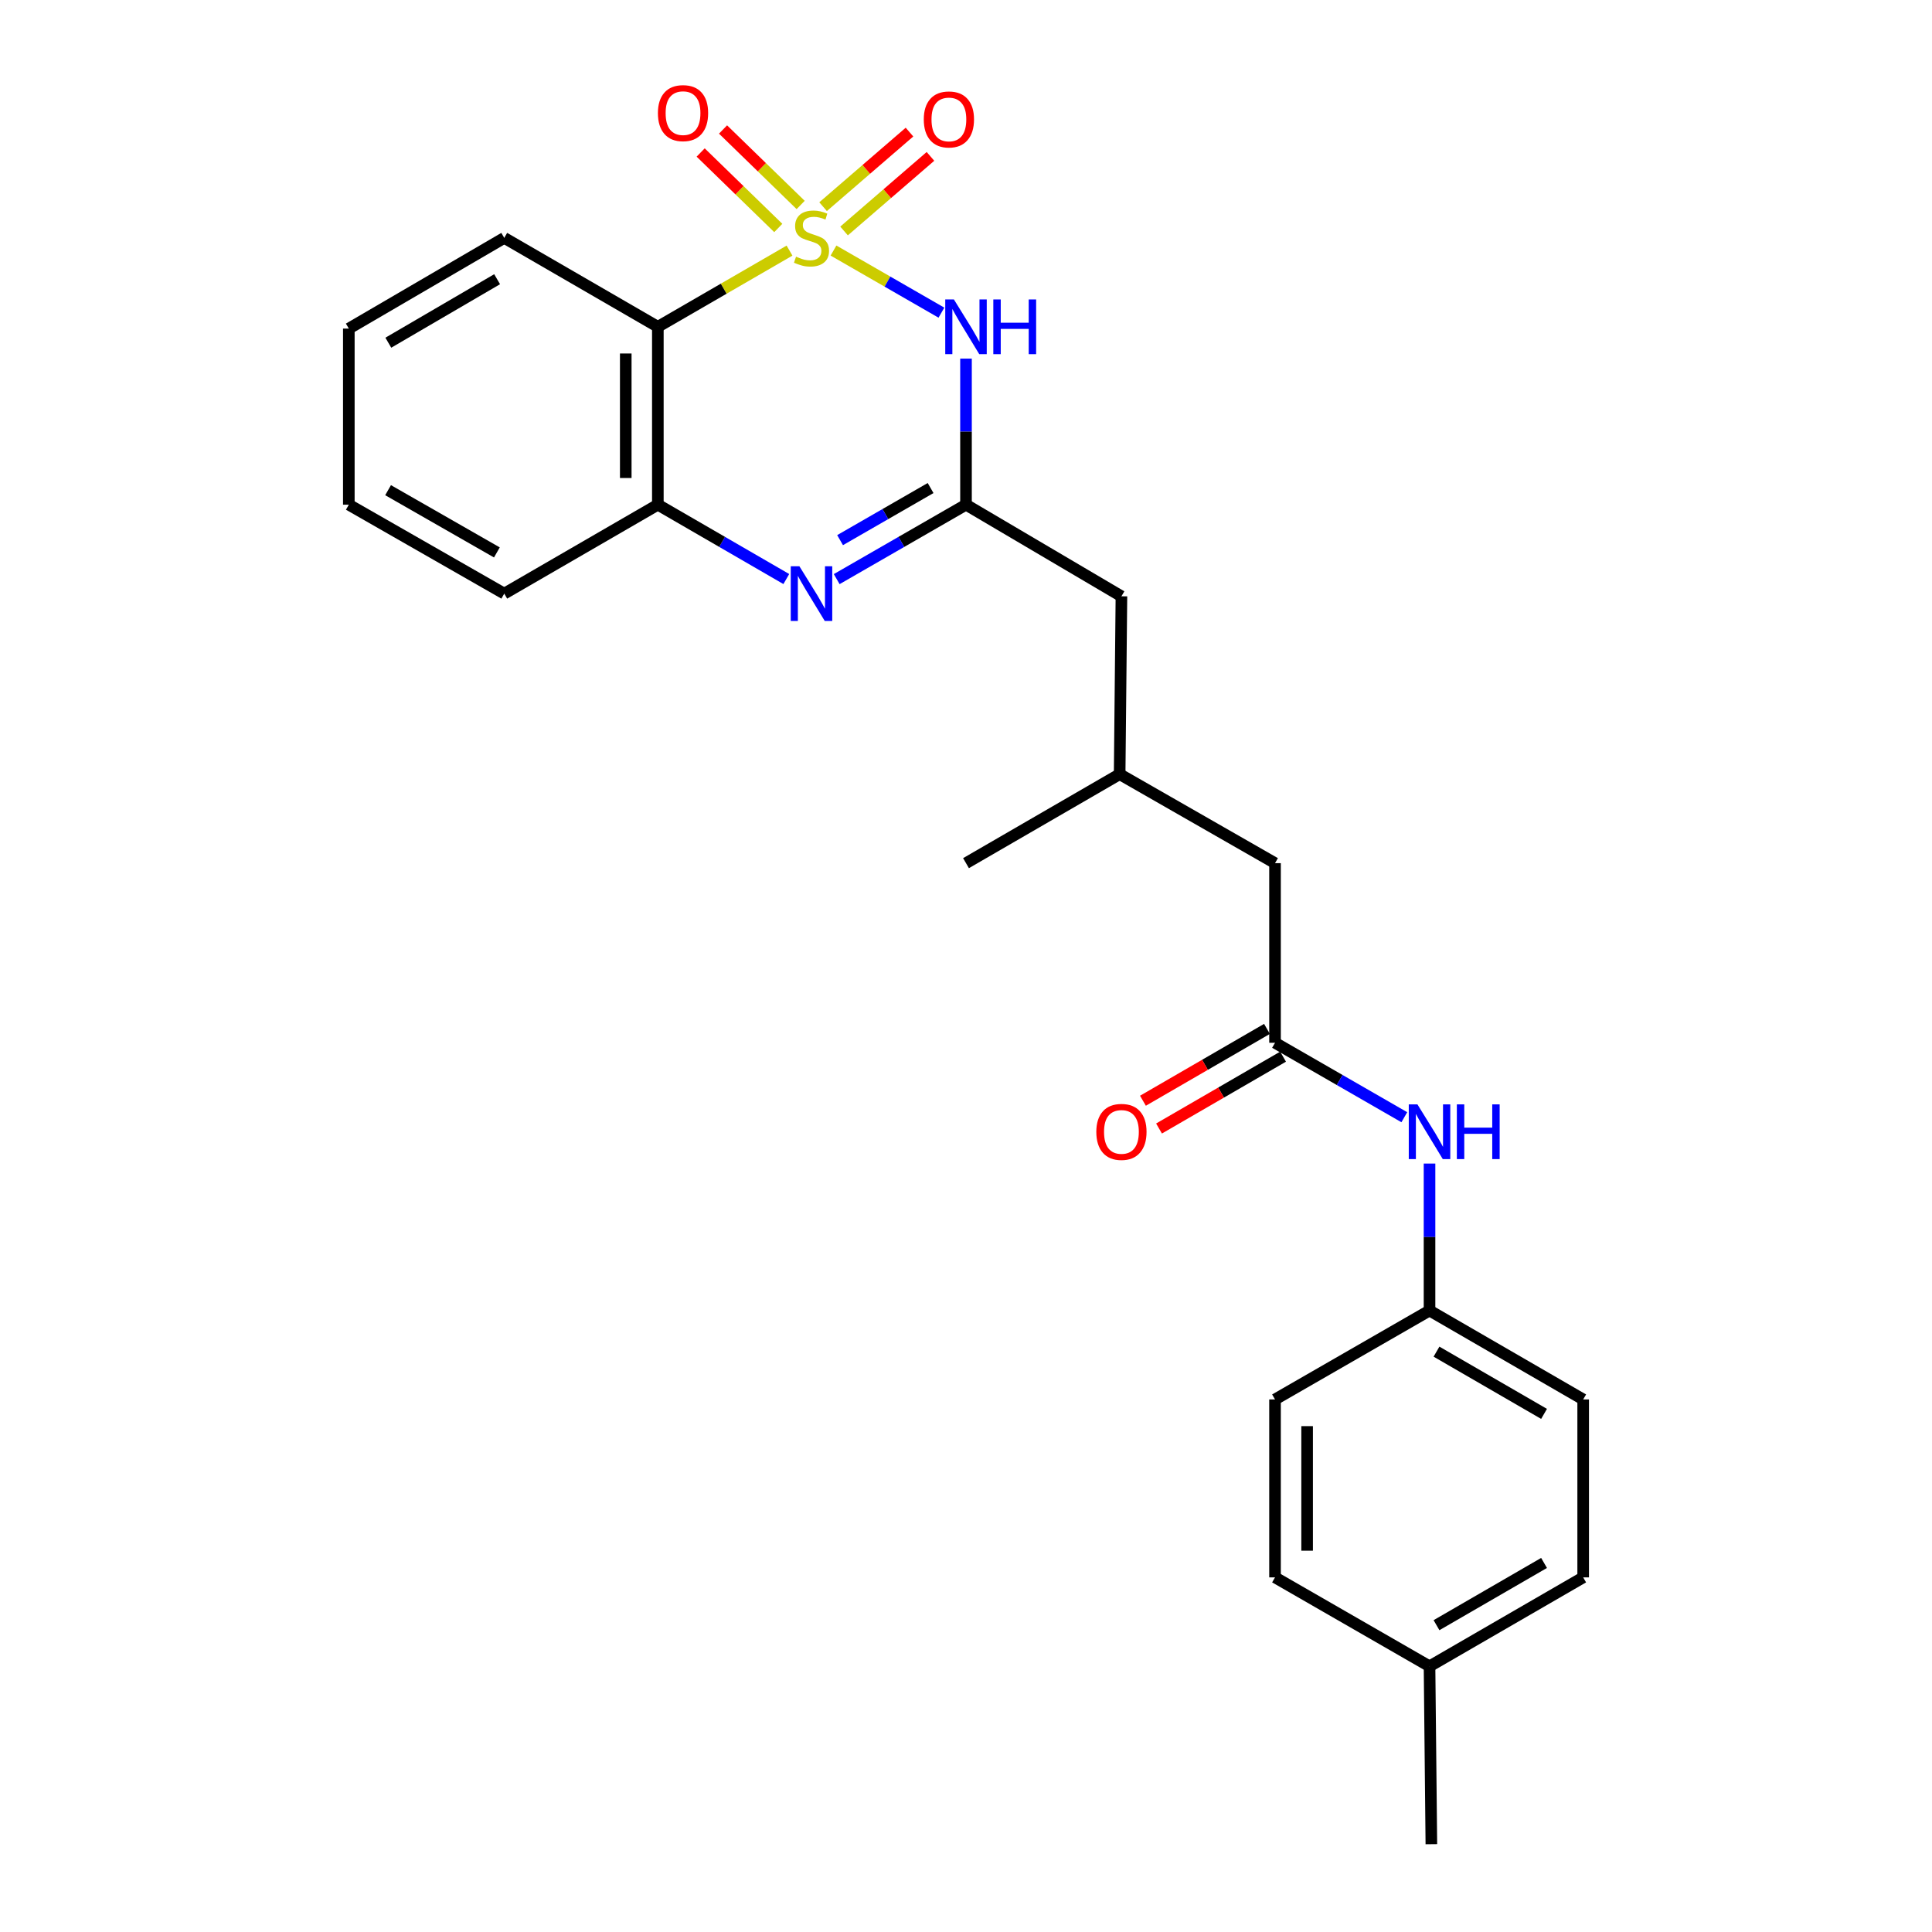 <?xml version='1.0' encoding='iso-8859-1'?>
<svg version='1.1' baseProfile='full'
              xmlns='http://www.w3.org/2000/svg'
                      xmlns:rdkit='http://www.rdkit.org/xml'
                      xmlns:xlink='http://www.w3.org/1999/xlink'
                  xml:space='preserve'
width='1000px' height='1000px' viewBox='0 0 1000 1000'>
<!-- END OF HEADER -->
<rect style='opacity:1.0;fill:#FFFFFF;stroke:none' width='1000' height='1000' x='0' y='0'> </rect>
<path class='bond-0' d='M 431.416,129.683 L 459.349,145.759' style='fill:none;fill-rule:evenodd;stroke:#CCCC00;stroke-width:6px;stroke-linecap:butt;stroke-linejoin:miter;stroke-opacity:1' />
<path class='bond-0' d='M 459.349,145.759 L 487.282,161.835' style='fill:none;fill-rule:evenodd;stroke:#0000FF;stroke-width:6px;stroke-linecap:butt;stroke-linejoin:miter;stroke-opacity:1' />
<path class='bond-1' d='M 408.652,129.714 L 374.577,149.434' style='fill:none;fill-rule:evenodd;stroke:#CCCC00;stroke-width:6px;stroke-linecap:butt;stroke-linejoin:miter;stroke-opacity:1' />
<path class='bond-1' d='M 374.577,149.434 L 340.502,169.155' style='fill:none;fill-rule:evenodd;stroke:#000000;stroke-width:6px;stroke-linecap:butt;stroke-linejoin:miter;stroke-opacity:1' />
<path class='bond-5' d='M 436.886,119.551 L 459.246,100.25' style='fill:none;fill-rule:evenodd;stroke:#CCCC00;stroke-width:6px;stroke-linecap:butt;stroke-linejoin:miter;stroke-opacity:1' />
<path class='bond-5' d='M 459.246,100.25 L 481.606,80.948' style='fill:none;fill-rule:evenodd;stroke:#FF0000;stroke-width:6px;stroke-linecap:butt;stroke-linejoin:miter;stroke-opacity:1' />
<path class='bond-5' d='M 426.031,106.976 L 448.39,87.675' style='fill:none;fill-rule:evenodd;stroke:#CCCC00;stroke-width:6px;stroke-linecap:butt;stroke-linejoin:miter;stroke-opacity:1' />
<path class='bond-5' d='M 448.39,87.675 L 470.75,68.373' style='fill:none;fill-rule:evenodd;stroke:#FF0000;stroke-width:6px;stroke-linecap:butt;stroke-linejoin:miter;stroke-opacity:1' />
<path class='bond-6' d='M 414.421,106.09 L 394.333,86.557' style='fill:none;fill-rule:evenodd;stroke:#CCCC00;stroke-width:6px;stroke-linecap:butt;stroke-linejoin:miter;stroke-opacity:1' />
<path class='bond-6' d='M 394.333,86.557 L 374.245,67.024' style='fill:none;fill-rule:evenodd;stroke:#FF0000;stroke-width:6px;stroke-linecap:butt;stroke-linejoin:miter;stroke-opacity:1' />
<path class='bond-6' d='M 402.84,118.001 L 382.752,98.467' style='fill:none;fill-rule:evenodd;stroke:#CCCC00;stroke-width:6px;stroke-linecap:butt;stroke-linejoin:miter;stroke-opacity:1' />
<path class='bond-6' d='M 382.752,98.467 L 362.664,78.934' style='fill:none;fill-rule:evenodd;stroke:#FF0000;stroke-width:6px;stroke-linecap:butt;stroke-linejoin:miter;stroke-opacity:1' />
<path class='bond-2' d='M 500,185.617 L 500,223.421' style='fill:none;fill-rule:evenodd;stroke:#0000FF;stroke-width:6px;stroke-linecap:butt;stroke-linejoin:miter;stroke-opacity:1' />
<path class='bond-2' d='M 500,223.421 L 500,261.225' style='fill:none;fill-rule:evenodd;stroke:#000000;stroke-width:6px;stroke-linecap:butt;stroke-linejoin:miter;stroke-opacity:1' />
<path class='bond-4' d='M 340.502,169.155 L 340.502,261.225' style='fill:none;fill-rule:evenodd;stroke:#000000;stroke-width:6px;stroke-linecap:butt;stroke-linejoin:miter;stroke-opacity:1' />
<path class='bond-4' d='M 323.89,182.966 L 323.89,247.415' style='fill:none;fill-rule:evenodd;stroke:#000000;stroke-width:6px;stroke-linecap:butt;stroke-linejoin:miter;stroke-opacity:1' />
<path class='bond-14' d='M 340.502,169.155 L 261.002,123.129' style='fill:none;fill-rule:evenodd;stroke:#000000;stroke-width:6px;stroke-linecap:butt;stroke-linejoin:miter;stroke-opacity:1' />
<path class='bond-10' d='M 500,261.225 L 580.45,308.644' style='fill:none;fill-rule:evenodd;stroke:#000000;stroke-width:6px;stroke-linecap:butt;stroke-linejoin:miter;stroke-opacity:1' />
<path class='bond-25' d='M 500,261.225 L 466.538,280.487' style='fill:none;fill-rule:evenodd;stroke:#000000;stroke-width:6px;stroke-linecap:butt;stroke-linejoin:miter;stroke-opacity:1' />
<path class='bond-25' d='M 466.538,280.487 L 433.076,299.75' style='fill:none;fill-rule:evenodd;stroke:#0000FF;stroke-width:6px;stroke-linecap:butt;stroke-linejoin:miter;stroke-opacity:1' />
<path class='bond-25' d='M 481.674,252.606 L 458.25,266.09' style='fill:none;fill-rule:evenodd;stroke:#000000;stroke-width:6px;stroke-linecap:butt;stroke-linejoin:miter;stroke-opacity:1' />
<path class='bond-25' d='M 458.25,266.09 L 434.827,279.573' style='fill:none;fill-rule:evenodd;stroke:#0000FF;stroke-width:6px;stroke-linecap:butt;stroke-linejoin:miter;stroke-opacity:1' />
<path class='bond-3' d='M 406.992,299.713 L 373.747,280.469' style='fill:none;fill-rule:evenodd;stroke:#0000FF;stroke-width:6px;stroke-linecap:butt;stroke-linejoin:miter;stroke-opacity:1' />
<path class='bond-3' d='M 373.747,280.469 L 340.502,261.225' style='fill:none;fill-rule:evenodd;stroke:#000000;stroke-width:6px;stroke-linecap:butt;stroke-linejoin:miter;stroke-opacity:1' />
<path class='bond-20' d='M 340.502,261.225 L 261.002,307.26' style='fill:none;fill-rule:evenodd;stroke:#000000;stroke-width:6px;stroke-linecap:butt;stroke-linejoin:miter;stroke-opacity:1' />
<path class='bond-7' d='M 659.95,539.742 L 659.95,446.768' style='fill:none;fill-rule:evenodd;stroke:#000000;stroke-width:6px;stroke-linecap:butt;stroke-linejoin:miter;stroke-opacity:1' />
<path class='bond-8' d='M 659.95,539.742 L 693.412,559.008' style='fill:none;fill-rule:evenodd;stroke:#000000;stroke-width:6px;stroke-linecap:butt;stroke-linejoin:miter;stroke-opacity:1' />
<path class='bond-8' d='M 693.412,559.008 L 726.874,578.274' style='fill:none;fill-rule:evenodd;stroke:#0000FF;stroke-width:6px;stroke-linecap:butt;stroke-linejoin:miter;stroke-opacity:1' />
<path class='bond-9' d='M 655.787,532.554 L 623.686,551.147' style='fill:none;fill-rule:evenodd;stroke:#000000;stroke-width:6px;stroke-linecap:butt;stroke-linejoin:miter;stroke-opacity:1' />
<path class='bond-9' d='M 623.686,551.147 L 591.584,569.739' style='fill:none;fill-rule:evenodd;stroke:#FF0000;stroke-width:6px;stroke-linecap:butt;stroke-linejoin:miter;stroke-opacity:1' />
<path class='bond-9' d='M 664.113,546.93 L 632.012,565.522' style='fill:none;fill-rule:evenodd;stroke:#000000;stroke-width:6px;stroke-linecap:butt;stroke-linejoin:miter;stroke-opacity:1' />
<path class='bond-9' d='M 632.012,565.522 L 599.91,584.114' style='fill:none;fill-rule:evenodd;stroke:#FF0000;stroke-width:6px;stroke-linecap:butt;stroke-linejoin:miter;stroke-opacity:1' />
<path class='bond-12' d='M 739.921,602.26 L 739.921,640.293' style='fill:none;fill-rule:evenodd;stroke:#0000FF;stroke-width:6px;stroke-linecap:butt;stroke-linejoin:miter;stroke-opacity:1' />
<path class='bond-12' d='M 739.921,640.293 L 739.921,678.327' style='fill:none;fill-rule:evenodd;stroke:#000000;stroke-width:6px;stroke-linecap:butt;stroke-linejoin:miter;stroke-opacity:1' />
<path class='bond-13' d='M 580.45,308.644 L 579.527,400.714' style='fill:none;fill-rule:evenodd;stroke:#000000;stroke-width:6px;stroke-linecap:butt;stroke-linejoin:miter;stroke-opacity:1' />
<path class='bond-11' d='M 659.95,446.768 L 579.527,400.714' style='fill:none;fill-rule:evenodd;stroke:#000000;stroke-width:6px;stroke-linecap:butt;stroke-linejoin:miter;stroke-opacity:1' />
<path class='bond-16' d='M 739.921,678.327 L 659.95,724.352' style='fill:none;fill-rule:evenodd;stroke:#000000;stroke-width:6px;stroke-linecap:butt;stroke-linejoin:miter;stroke-opacity:1' />
<path class='bond-17' d='M 739.921,678.327 L 819.448,724.352' style='fill:none;fill-rule:evenodd;stroke:#000000;stroke-width:6px;stroke-linecap:butt;stroke-linejoin:miter;stroke-opacity:1' />
<path class='bond-17' d='M 743.529,699.609 L 799.198,731.827' style='fill:none;fill-rule:evenodd;stroke:#000000;stroke-width:6px;stroke-linecap:butt;stroke-linejoin:miter;stroke-opacity:1' />
<path class='bond-21' d='M 579.527,400.714 L 500,446.768' style='fill:none;fill-rule:evenodd;stroke:#000000;stroke-width:6px;stroke-linecap:butt;stroke-linejoin:miter;stroke-opacity:1' />
<path class='bond-23' d='M 261.002,123.129 L 180.552,170.078' style='fill:none;fill-rule:evenodd;stroke:#000000;stroke-width:6px;stroke-linecap:butt;stroke-linejoin:miter;stroke-opacity:1' />
<path class='bond-23' d='M 257.308,144.52 L 200.993,177.384' style='fill:none;fill-rule:evenodd;stroke:#000000;stroke-width:6px;stroke-linecap:butt;stroke-linejoin:miter;stroke-opacity:1' />
<path class='bond-15' d='M 739.921,862.476 L 819.448,816.45' style='fill:none;fill-rule:evenodd;stroke:#000000;stroke-width:6px;stroke-linecap:butt;stroke-linejoin:miter;stroke-opacity:1' />
<path class='bond-15' d='M 743.529,841.194 L 799.198,808.976' style='fill:none;fill-rule:evenodd;stroke:#000000;stroke-width:6px;stroke-linecap:butt;stroke-linejoin:miter;stroke-opacity:1' />
<path class='bond-22' d='M 739.921,862.476 L 740.871,954.545' style='fill:none;fill-rule:evenodd;stroke:#000000;stroke-width:6px;stroke-linecap:butt;stroke-linejoin:miter;stroke-opacity:1' />
<path class='bond-27' d='M 739.921,862.476 L 659.95,816.45' style='fill:none;fill-rule:evenodd;stroke:#000000;stroke-width:6px;stroke-linecap:butt;stroke-linejoin:miter;stroke-opacity:1' />
<path class='bond-19' d='M 659.95,724.352 L 659.95,816.45' style='fill:none;fill-rule:evenodd;stroke:#000000;stroke-width:6px;stroke-linecap:butt;stroke-linejoin:miter;stroke-opacity:1' />
<path class='bond-19' d='M 676.563,738.167 L 676.563,802.635' style='fill:none;fill-rule:evenodd;stroke:#000000;stroke-width:6px;stroke-linecap:butt;stroke-linejoin:miter;stroke-opacity:1' />
<path class='bond-18' d='M 819.448,724.352 L 819.448,816.45' style='fill:none;fill-rule:evenodd;stroke:#000000;stroke-width:6px;stroke-linecap:butt;stroke-linejoin:miter;stroke-opacity:1' />
<path class='bond-26' d='M 261.002,307.26 L 180.552,261.225' style='fill:none;fill-rule:evenodd;stroke:#000000;stroke-width:6px;stroke-linecap:butt;stroke-linejoin:miter;stroke-opacity:1' />
<path class='bond-26' d='M 257.185,285.936 L 200.87,253.711' style='fill:none;fill-rule:evenodd;stroke:#000000;stroke-width:6px;stroke-linecap:butt;stroke-linejoin:miter;stroke-opacity:1' />
<path class='bond-24' d='M 180.552,170.078 L 180.552,261.225' style='fill:none;fill-rule:evenodd;stroke:#000000;stroke-width:6px;stroke-linecap:butt;stroke-linejoin:miter;stroke-opacity:1' />
<path  class='atom-0' d='M 412.03 132.849
Q 412.35 132.969, 413.67 133.529
Q 414.99 134.089, 416.43 134.449
Q 417.91 134.769, 419.35 134.769
Q 422.03 134.769, 423.59 133.489
Q 425.15 132.169, 425.15 129.889
Q 425.15 128.329, 424.35 127.369
Q 423.59 126.409, 422.39 125.889
Q 421.19 125.369, 419.19 124.769
Q 416.67 124.009, 415.15 123.289
Q 413.67 122.569, 412.59 121.049
Q 411.55 119.529, 411.55 116.969
Q 411.55 113.409, 413.95 111.209
Q 416.39 109.009, 421.19 109.009
Q 424.47 109.009, 428.19 110.569
L 427.27 113.649
Q 423.87 112.249, 421.31 112.249
Q 418.55 112.249, 417.03 113.409
Q 415.51 114.529, 415.55 116.489
Q 415.55 118.009, 416.31 118.929
Q 417.11 119.849, 418.23 120.369
Q 419.39 120.889, 421.31 121.489
Q 423.87 122.289, 425.39 123.089
Q 426.91 123.889, 427.99 125.529
Q 429.11 127.129, 429.11 129.889
Q 429.11 133.809, 426.47 135.929
Q 423.87 138.009, 419.51 138.009
Q 416.99 138.009, 415.07 137.449
Q 413.19 136.929, 410.95 136.009
L 412.03 132.849
' fill='#CCCC00'/>
<path  class='atom-1' d='M 493.74 154.995
L 503.02 169.995
Q 503.94 171.475, 505.42 174.155
Q 506.9 176.835, 506.98 176.995
L 506.98 154.995
L 510.74 154.995
L 510.74 183.315
L 506.86 183.315
L 496.9 166.915
Q 495.74 164.995, 494.5 162.795
Q 493.3 160.595, 492.94 159.915
L 492.94 183.315
L 489.26 183.315
L 489.26 154.995
L 493.74 154.995
' fill='#0000FF'/>
<path  class='atom-1' d='M 514.14 154.995
L 517.98 154.995
L 517.98 167.035
L 532.46 167.035
L 532.46 154.995
L 536.3 154.995
L 536.3 183.315
L 532.46 183.315
L 532.46 170.235
L 517.98 170.235
L 517.98 183.315
L 514.14 183.315
L 514.14 154.995
' fill='#0000FF'/>
<path  class='atom-4' d='M 413.77 293.1
L 423.05 308.1
Q 423.97 309.58, 425.45 312.26
Q 426.93 314.94, 427.01 315.1
L 427.01 293.1
L 430.77 293.1
L 430.77 321.42
L 426.89 321.42
L 416.93 305.02
Q 415.77 303.1, 414.53 300.9
Q 413.33 298.7, 412.97 298.02
L 412.97 321.42
L 409.29 321.42
L 409.29 293.1
L 413.77 293.1
' fill='#0000FF'/>
<path  class='atom-6' d='M 478.149 61.817
Q 478.149 55.017, 481.509 51.217
Q 484.869 47.417, 491.149 47.417
Q 497.429 47.417, 500.789 51.217
Q 504.149 55.017, 504.149 61.817
Q 504.149 68.697, 500.749 72.617
Q 497.349 76.497, 491.149 76.497
Q 484.909 76.497, 481.509 72.617
Q 478.149 68.737, 478.149 61.817
M 491.149 73.297
Q 495.469 73.297, 497.789 70.417
Q 500.149 67.497, 500.149 61.817
Q 500.149 56.257, 497.789 53.457
Q 495.469 50.617, 491.149 50.617
Q 486.829 50.617, 484.469 53.417
Q 482.149 56.217, 482.149 61.817
Q 482.149 67.537, 484.469 70.417
Q 486.829 73.297, 491.149 73.297
' fill='#FF0000'/>
<path  class='atom-7' d='M 340.534 58.55
Q 340.534 51.75, 343.894 47.95
Q 347.254 44.15, 353.534 44.15
Q 359.814 44.15, 363.174 47.95
Q 366.534 51.75, 366.534 58.55
Q 366.534 65.43, 363.134 69.35
Q 359.734 73.23, 353.534 73.23
Q 347.294 73.23, 343.894 69.35
Q 340.534 65.47, 340.534 58.55
M 353.534 70.03
Q 357.854 70.03, 360.174 67.15
Q 362.534 64.23, 362.534 58.55
Q 362.534 52.99, 360.174 50.19
Q 357.854 47.35, 353.534 47.35
Q 349.214 47.35, 346.854 50.15
Q 344.534 52.95, 344.534 58.55
Q 344.534 64.27, 346.854 67.15
Q 349.214 70.03, 353.534 70.03
' fill='#FF0000'/>
<path  class='atom-9' d='M 733.661 571.626
L 742.941 586.626
Q 743.861 588.106, 745.341 590.786
Q 746.821 593.466, 746.901 593.626
L 746.901 571.626
L 750.661 571.626
L 750.661 599.946
L 746.781 599.946
L 736.821 583.546
Q 735.661 581.626, 734.421 579.426
Q 733.221 577.226, 732.861 576.546
L 732.861 599.946
L 729.181 599.946
L 729.181 571.626
L 733.661 571.626
' fill='#0000FF'/>
<path  class='atom-9' d='M 754.061 571.626
L 757.901 571.626
L 757.901 583.666
L 772.381 583.666
L 772.381 571.626
L 776.221 571.626
L 776.221 599.946
L 772.381 599.946
L 772.381 586.866
L 757.901 586.866
L 757.901 599.946
L 754.061 599.946
L 754.061 571.626
' fill='#0000FF'/>
<path  class='atom-10' d='M 567.45 585.866
Q 567.45 579.066, 570.81 575.266
Q 574.17 571.466, 580.45 571.466
Q 586.73 571.466, 590.09 575.266
Q 593.45 579.066, 593.45 585.866
Q 593.45 592.746, 590.05 596.666
Q 586.65 600.546, 580.45 600.546
Q 574.21 600.546, 570.81 596.666
Q 567.45 592.786, 567.45 585.866
M 580.45 597.346
Q 584.77 597.346, 587.09 594.466
Q 589.45 591.546, 589.45 585.866
Q 589.45 580.306, 587.09 577.506
Q 584.77 574.666, 580.45 574.666
Q 576.13 574.666, 573.77 577.466
Q 571.45 580.266, 571.45 585.866
Q 571.45 591.586, 573.77 594.466
Q 576.13 597.346, 580.45 597.346
' fill='#FF0000'/>
</svg>
